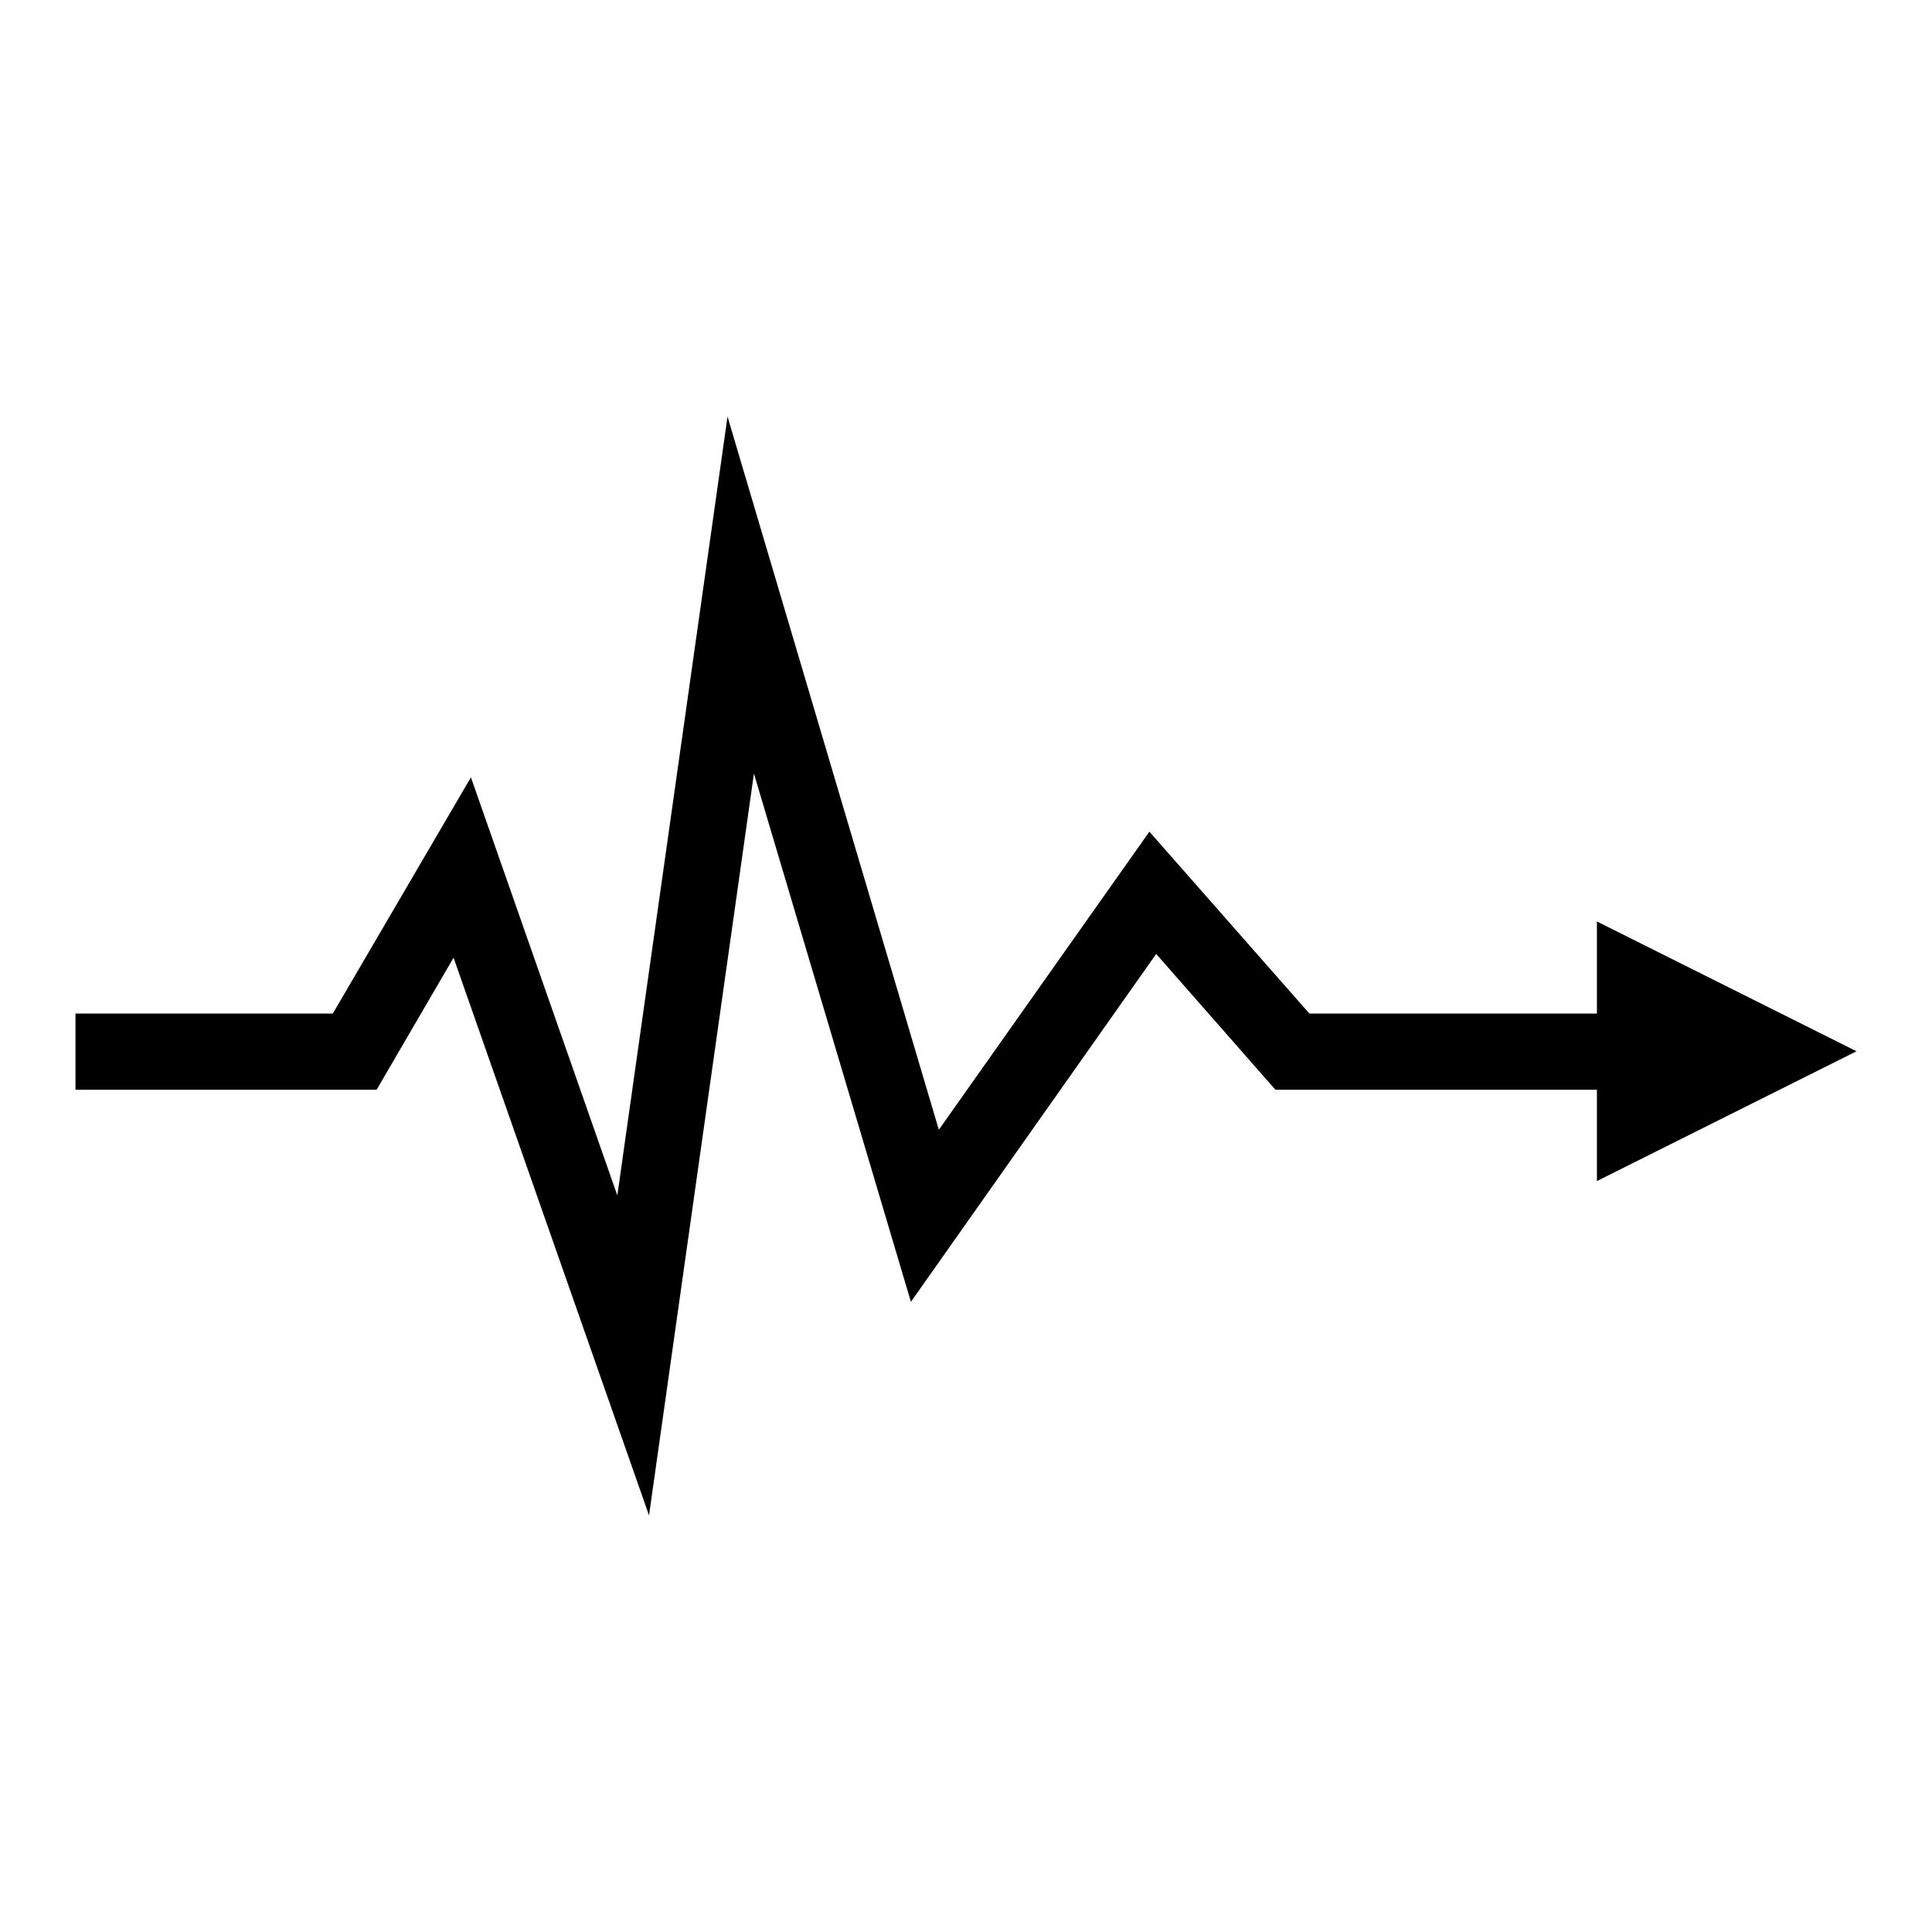 <?xml version="1.0" encoding="utf-8"?>
<!-- Svg Vector Icons : http://www.onlinewebfonts.com/icon -->
<!DOCTYPE svg PUBLIC "-//W3C//DTD SVG 1.1//EN" "http://www.w3.org/Graphics/SVG/1.1/DTD/svg11.dtd">
<svg version="1.1" xmlns="http://www.w3.org/2000/svg" xmlns:xlink="http://www.w3.org/1999/xlink" x="0px" y="0px" viewBox="0 0 256 256" enable-background="new 0 0 256 256" xml:space="preserve">
<g><g><g><path fill="#000000" d="M246 139.3L211.6 122.1 211.6 134.3 173.5 134.3 152.3 110.2 124.4 149.7 96.4 55.2 81.8 158.4 62.4 103 44.1 134.3 10 134.3 10 144.4 49.9 144.4 60.1 126.9 86 200.8 99.9 102.5 120.7 172.5 153.2 126.4 169 144.4 211.6 144.4 211.6 156.5 z"/></g><g></g><g></g><g></g><g></g><g></g><g></g><g></g><g></g><g></g><g></g><g></g><g></g><g></g><g></g><g></g></g></g>
</svg>